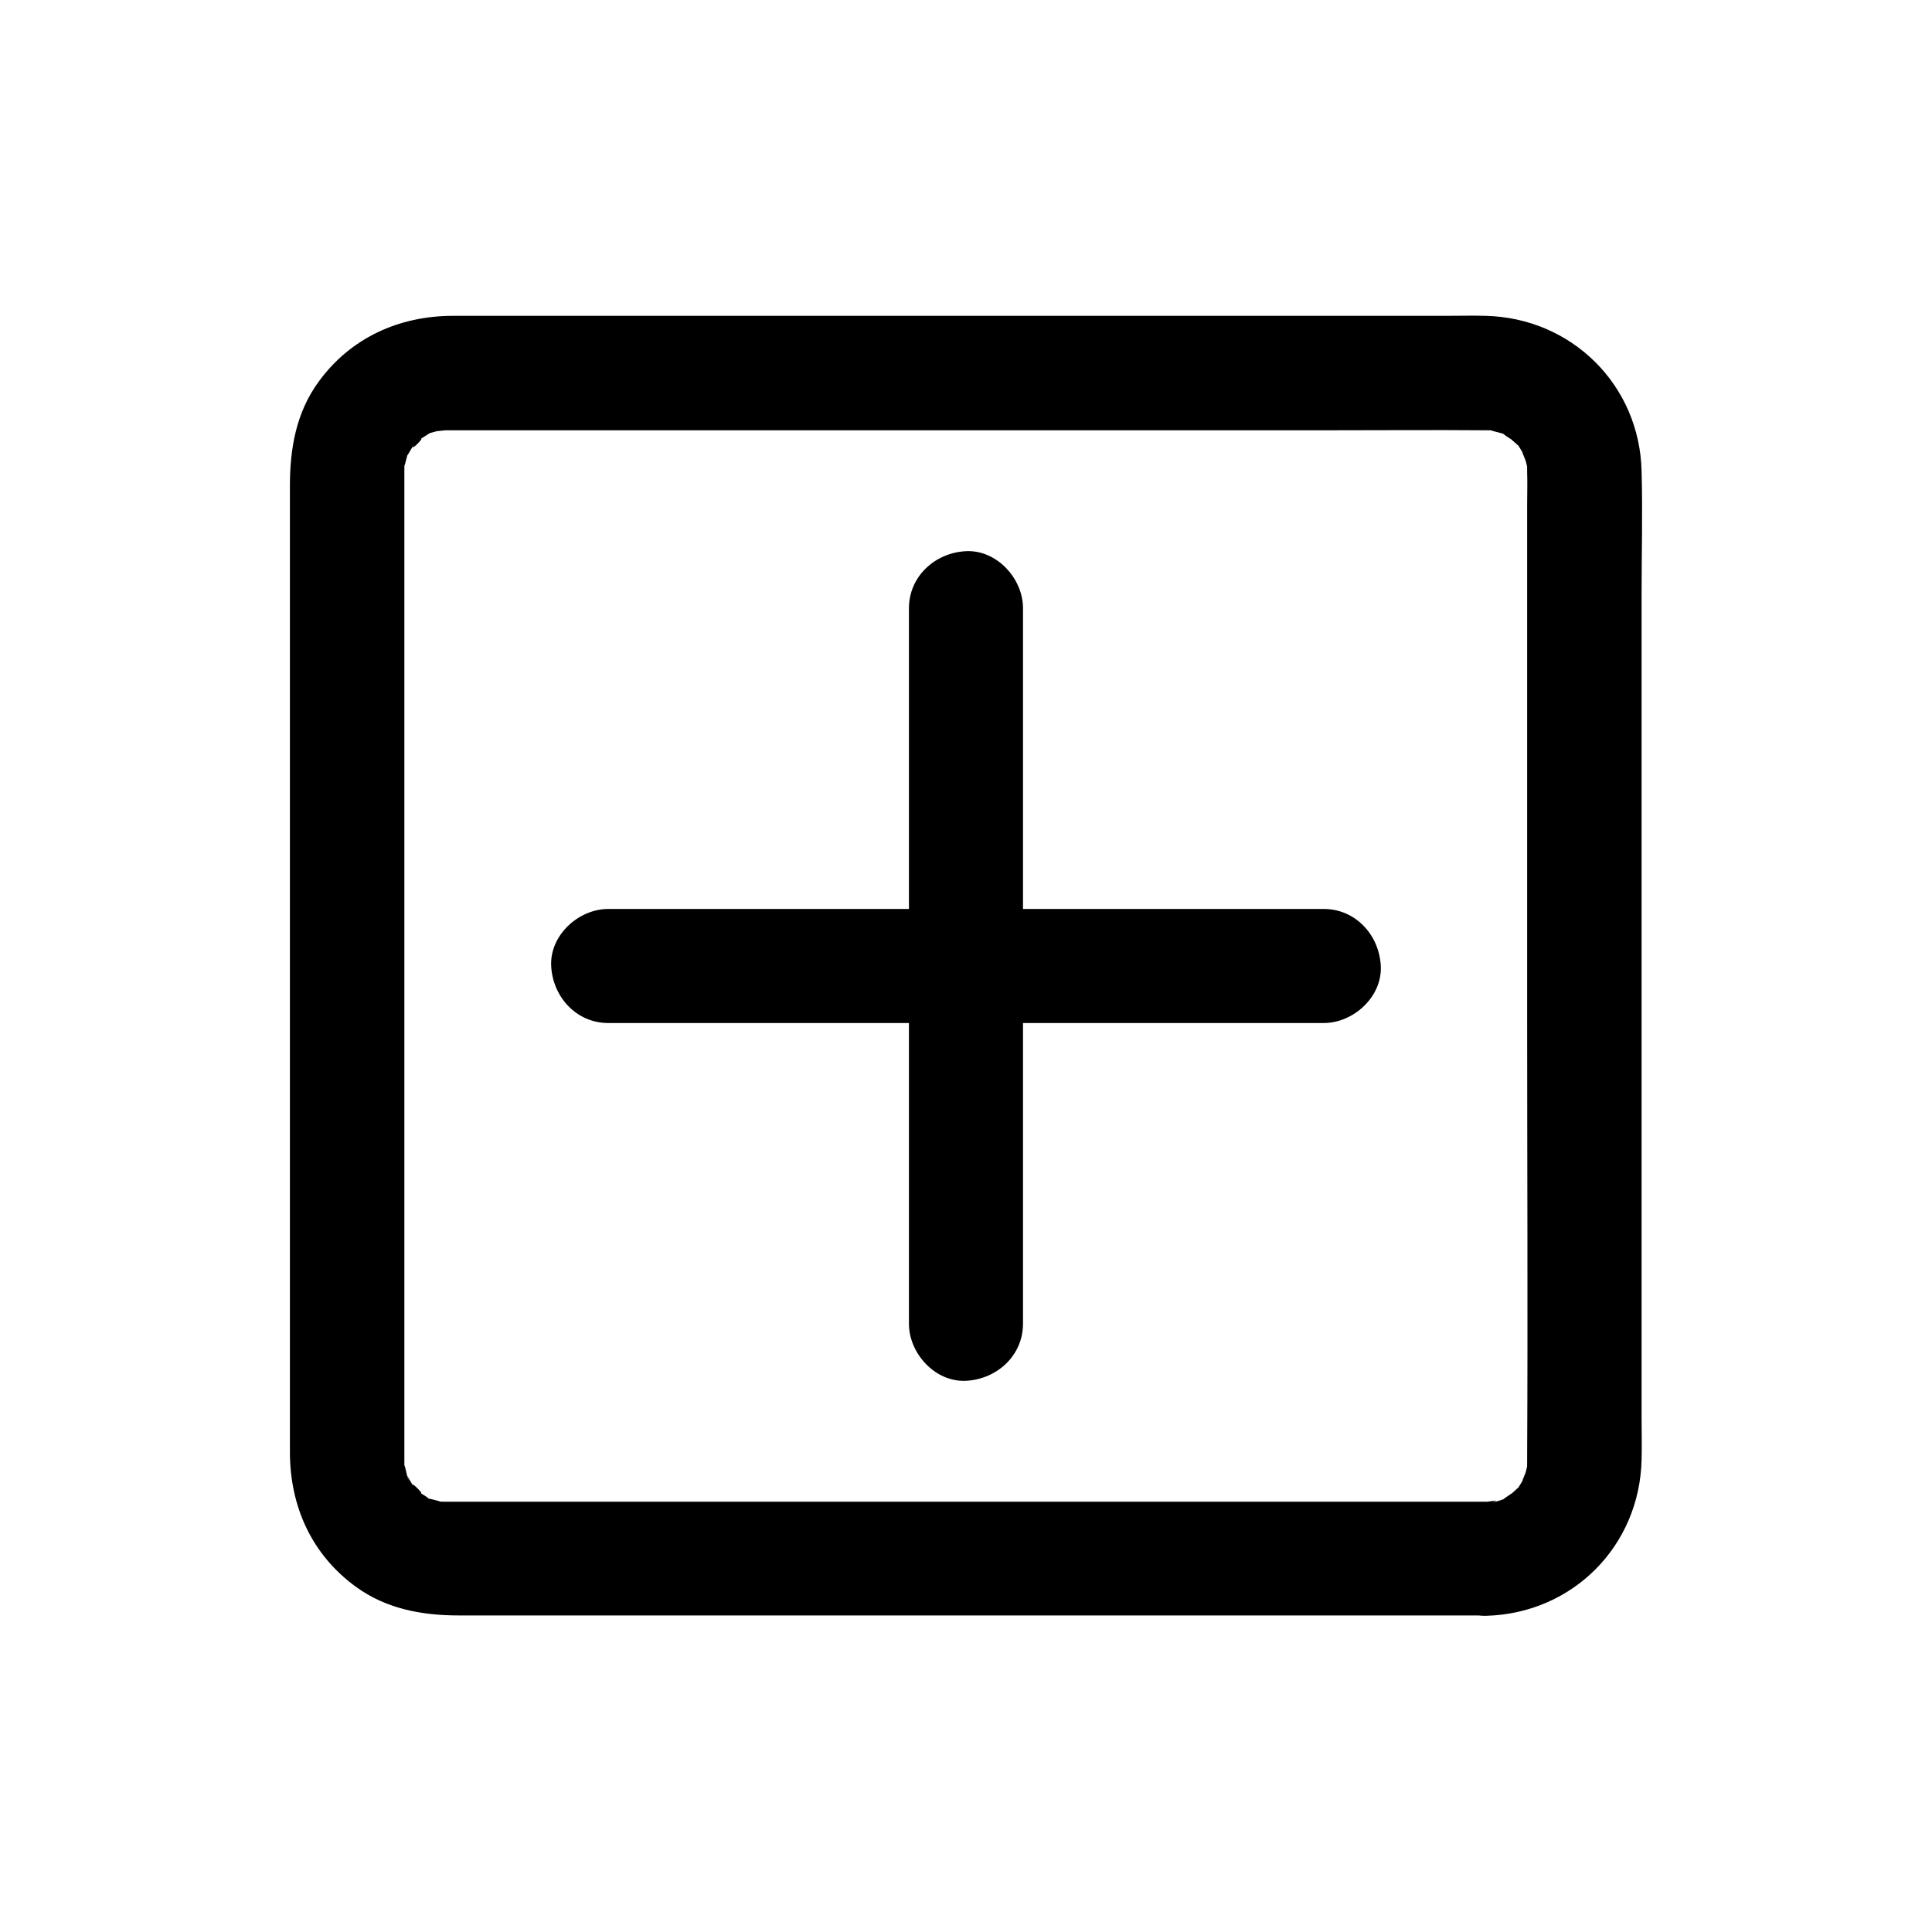 <?xml version="1.0" encoding="UTF-8"?>
<!-- Uploaded to: ICON Repo, www.iconrepo.com, Generator: ICON Repo Mixer Tools -->
<svg fill="#000000" width="800px" height="800px" version="1.1" viewBox="144 144 512 512" xmlns="http://www.w3.org/2000/svg">
 <g>
  <path d="m384.88 305.18v64.184 101.77 23.68c0 7.859 6.953 15.516 15.113 15.113 8.16-0.402 15.113-6.648 15.113-15.113v-64.184-101.77-23.68c0-7.859-6.953-15.516-15.113-15.113s-15.113 6.652-15.113 15.113z"/>
  <path d="m305.18 415.11h64.184 101.77 23.68c7.859 0 15.516-6.953 15.113-15.113-0.402-8.16-6.648-15.113-15.113-15.113h-64.184-101.77-23.68c-7.859 0-15.516 6.953-15.113 15.113s6.652 15.113 15.113 15.113z"/>
  <path d="m537.84 541.97h-99.555-150.14-19.852-4.938-1.008-0.203c-0.805 0-1.914 0-2.719-0.102 3.426 0.504-0.805-0.504-1.211-0.605-3.426-0.805 1.715 1.512-1.211-0.605-0.707-0.504-1.512-0.906-2.215-1.41 3.125 2.215-3.125-4.031-0.906-0.906-0.707-1.109-1.41-2.215-2.016-3.324 0.301 0.605 0.707 2.621 0 0-0.102-0.504-1.008-4.734-0.605-1.211-0.102-0.906-0.102-1.812-0.102-2.719v-2.418-15.82-147.11-69.625-20.555-5.34-1.109-0.203c0-0.906 0-1.812 0.102-2.719-0.301 2.719 0.301-0.203 0.605-1.211 0.906-3.828-0.906 1.309 0.301-0.605 0.504-0.906 1.109-1.914 1.715-2.719-2.117 3.125 4.031-3.125 0.906-0.906 0.906-0.605 1.812-1.109 2.719-1.715 1.914-1.109-3.223 0.707 0.605-0.301-0.102 0 4.133-1.109 1.914-0.605-2.215 0.402 2.016-0.102 2.117-0.102h2.215 15.215 62.172 156.48c12.797 0 25.695-0.102 38.492 0h0.906 0.102c0.906 0 1.812 0 2.719 0.102-3.426-0.402 1.109 0.504 1.812 0.805 2.117 0.707-2.519-1.812 0.605 0.402-0.102 0 3.426 2.316 1.715 1.008-1.715-1.309 1.41 1.41 1.41 1.41 2.82 2.519-0.707-1.41 0.504 0.504 0.605 0.906 1.109 1.812 1.613 2.82-1.41-2.621-0.203-0.102 0.102 0.707 0.301 0.707 0.805 3.727 0.402 0.605 0.102 0.906 0.102 1.812 0.102 2.719 0.102 2.922 0 5.844 0 8.766v135.83c0 38.793 0.203 77.484 0 116.28v1.008 0.203c0 0.906 0 1.812-0.102 2.719 0.402-3.125-0.102-0.102-0.402 0.605-0.301 0.805-1.512 3.223-0.102 0.707-0.504 1.008-1.008 1.914-1.613 2.82-1.211 1.812 2.418-2.016-0.504 0.504 0.102 0-3.125 2.719-1.41 1.41 1.715-1.41-1.715 1.008-1.715 1.008-3.125 2.215 1.512-0.301-0.605 0.402-1.008 0.402-2.117 0.605-3.223 0.906 3.434-1.105-0.395-0.297-1.203-0.297-7.859 0.203-15.516 6.852-15.113 15.113 0.402 8.062 6.648 15.316 15.113 15.113 22.871-0.605 40.707-18.438 41.211-41.414 0.102-3.727 0-7.457 0-11.082v-59.953-158.4c0-10.781 0.301-21.664 0-32.445-0.504-22.871-18.539-40.707-41.414-41.211-3.426-0.102-6.852 0-10.277 0h-141.07-122.22c-14.309 0-27.207 5.844-35.668 17.531-5.945 8.16-7.559 17.734-7.559 27.508v49.172 160.92 45.949c0 14.41 5.742 27.207 17.531 35.77 8.062 5.844 17.531 7.559 27.207 7.559h127.26 137.04 7.859c7.859 0 15.516-6.953 15.113-15.113-0.199-8.062-6.547-15.016-15.012-15.016z"/>
 </g>
</svg>